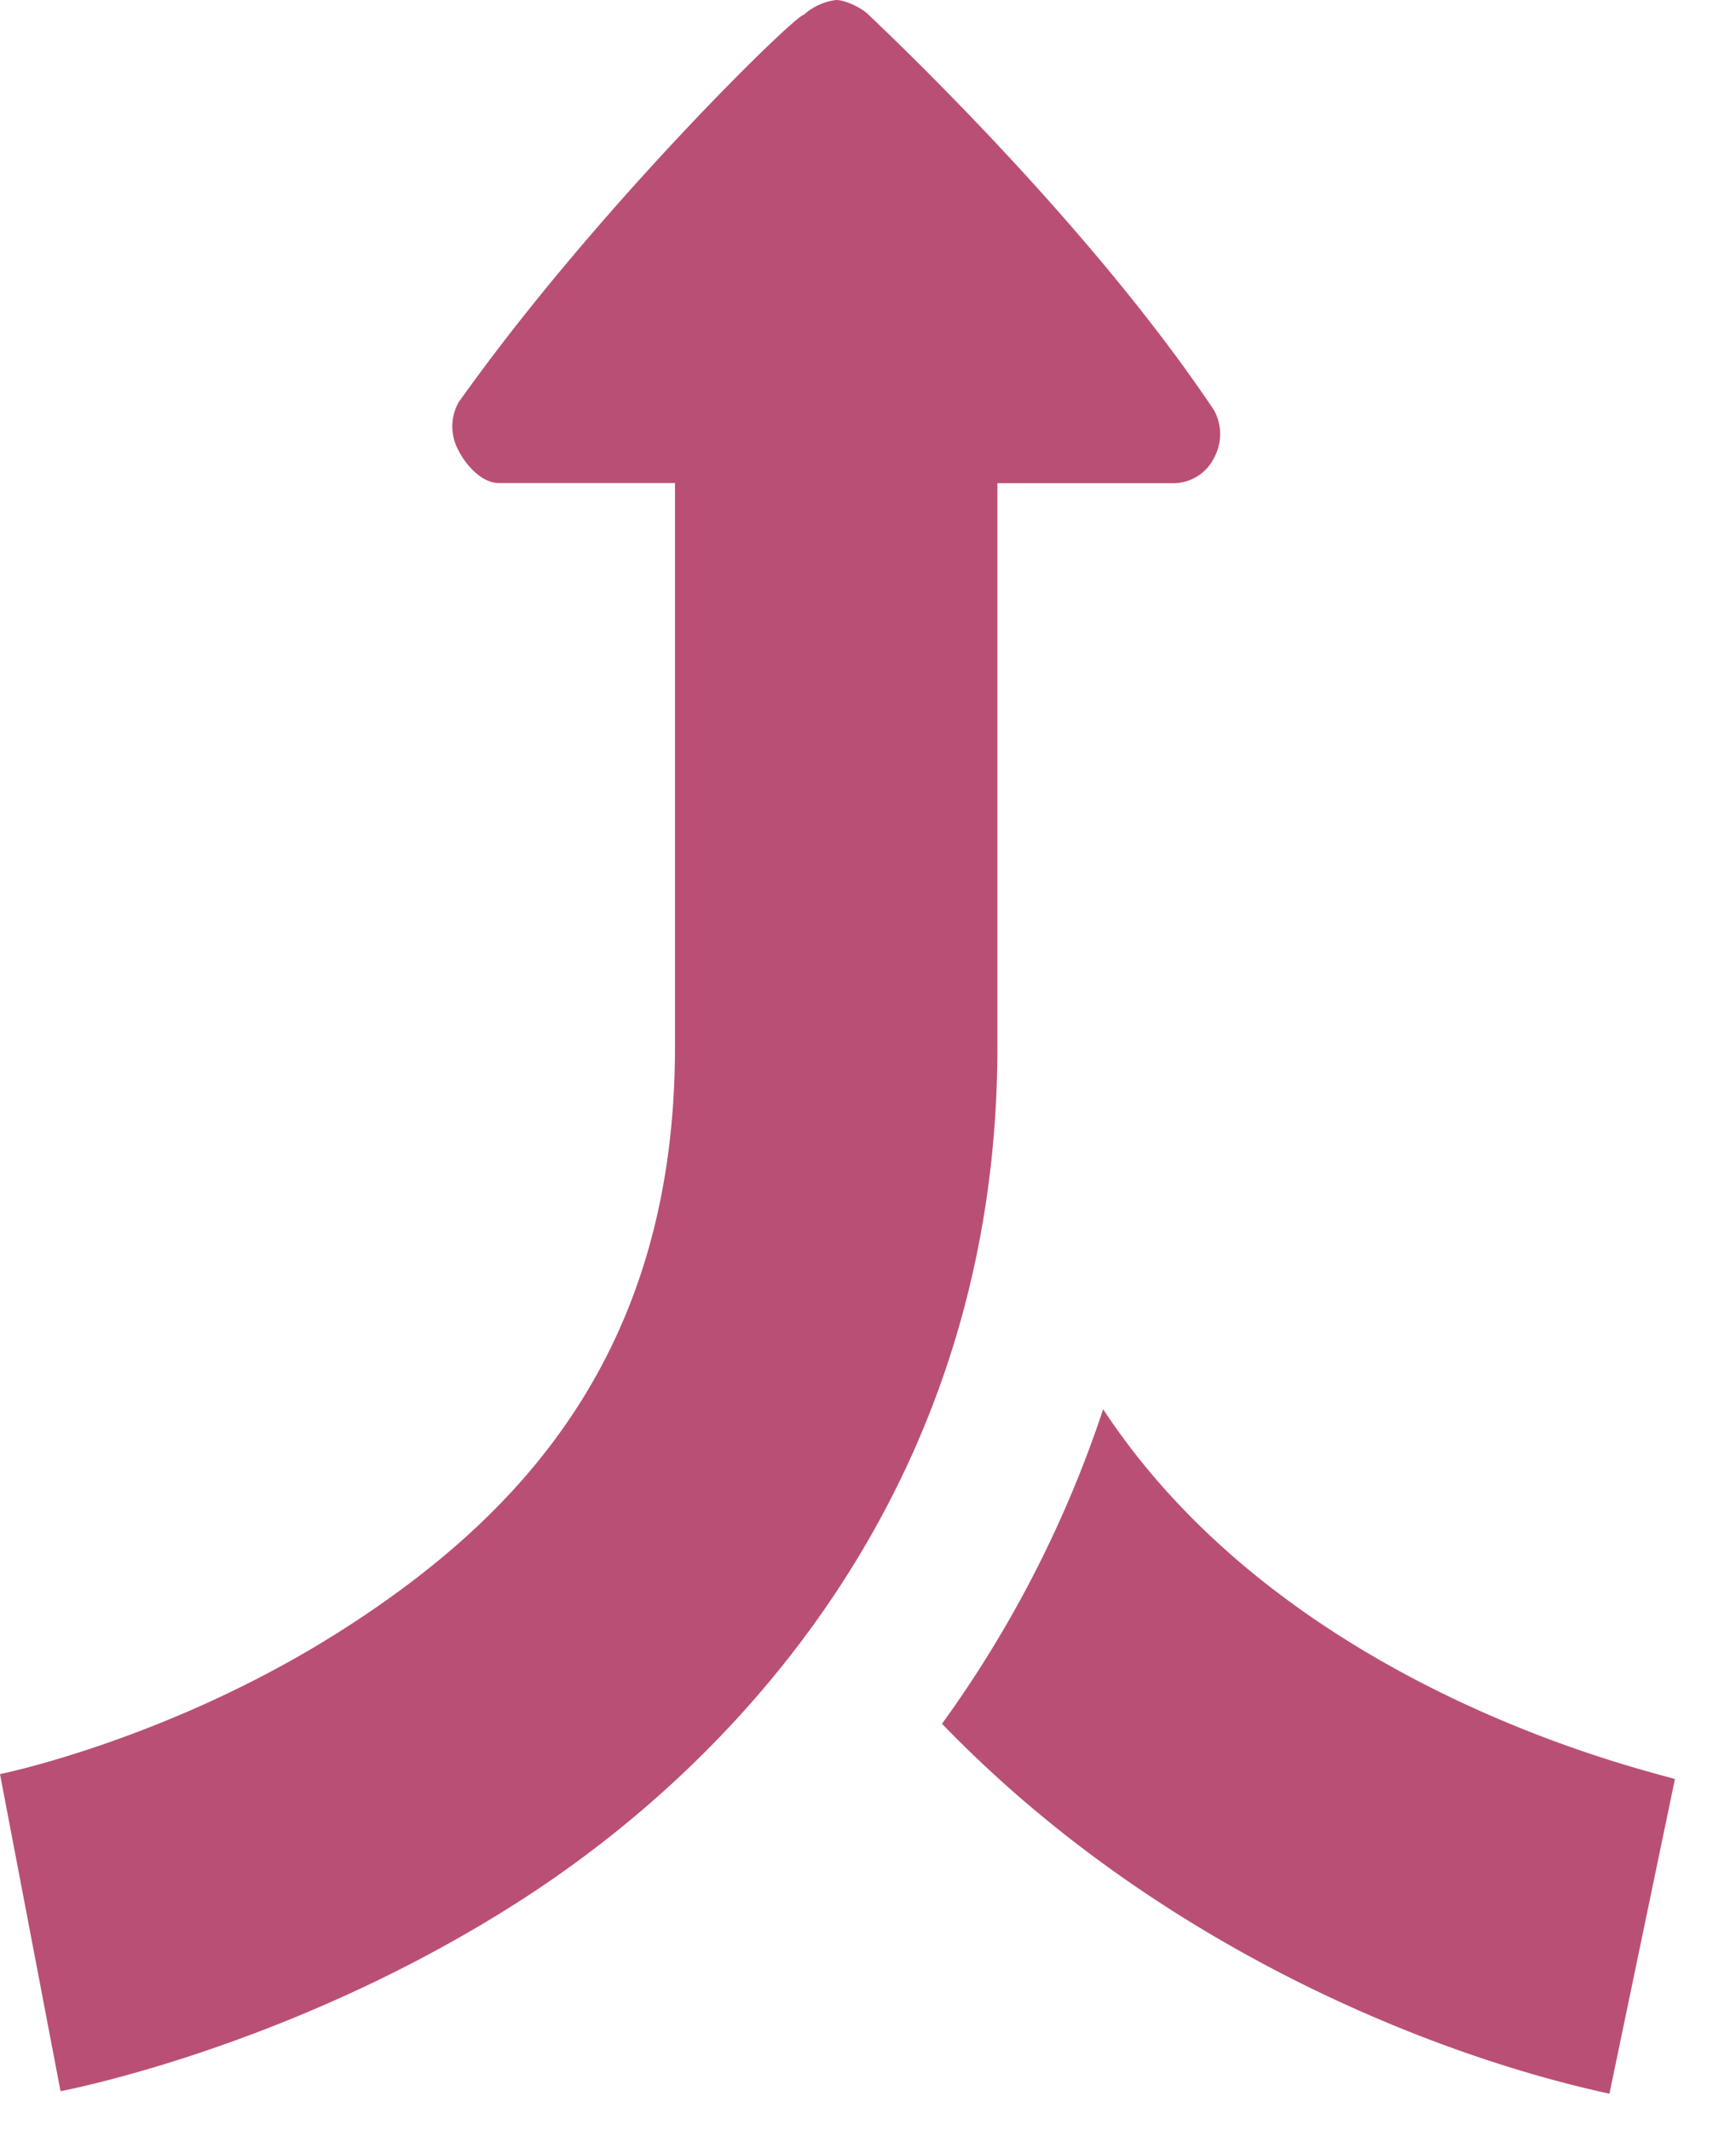 <svg width="22" height="27" xmlns="http://www.w3.org/2000/svg"><path d="M10.182.191A.754.754 0 0 1 10.597 0c.104 0 .311.088.415.191.104.104 2.737 2.559 4.373 5.006a.629.629 0 0 1 0 .605.578.578 0 0 1-.51.32H12.64v7.14c0 5.389-3.112 8.928-6.033 10.809-2.92 1.88-5.84 2.423-5.84 2.423L0 22.477s2.186-.443 4.373-1.85c2.186-1.406 4.181-3.47 4.181-7.364V6.12H6.32c-.204 0-.407-.21-.51-.414a.628.628 0 0 1 0-.606c1.735-2.447 4.268-4.91 4.372-4.91zm1.756 21.648a14.637 14.637 0 0 0 2.042-3.985c2.35 3.57 6.939 4.583 7.246 4.686l-.83 3.986c-2.35-.51-5.801-1.933-8.458-4.687z" fill="#BA4F76" fill-rule="evenodd"/></svg>
